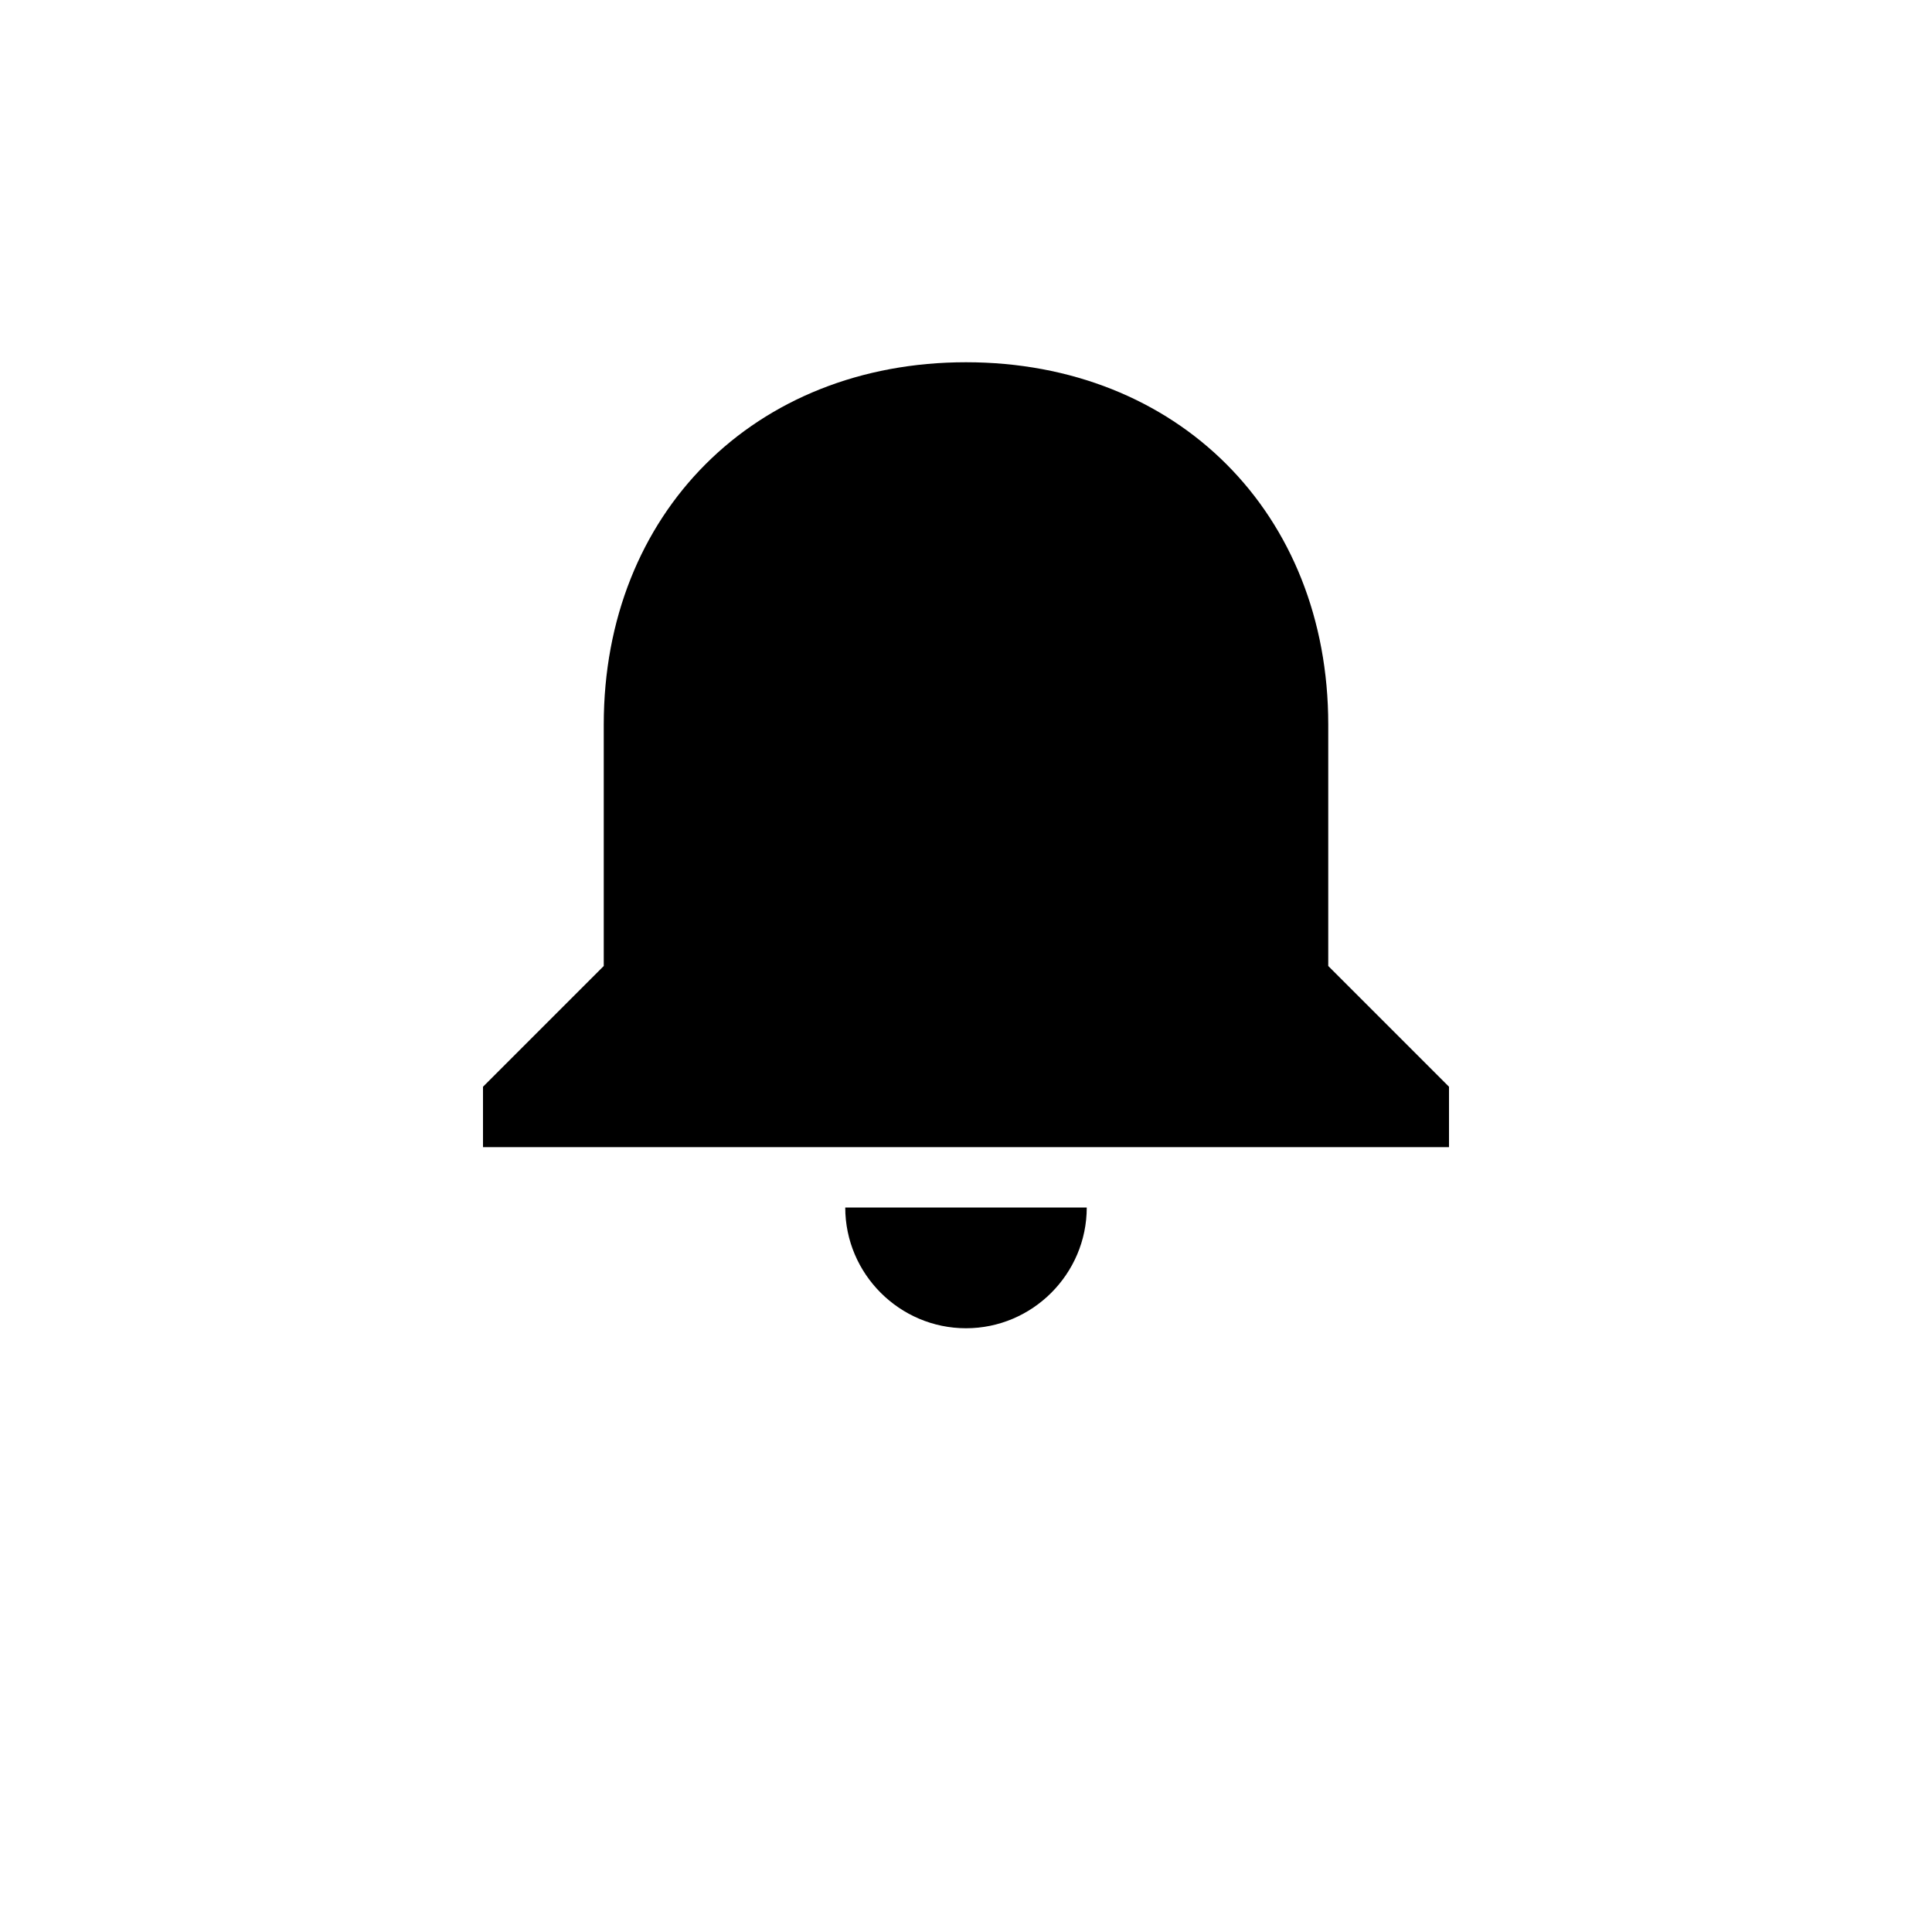 <svg xmlns="http://www.w3.org/2000/svg" viewBox="0 0 32 32" fill="none">
  <path d="M16 6c-3.5 0-6 2.5-6 6v4l-2 2v1h16v-1l-2-2v-4c0-3.5-2.5-6-6-6z" fill="#000"/>
  <path d="M14 20h4c0 1.1-.9 2-2 2s-2-.9-2-2z" fill="#000"/>
</svg>